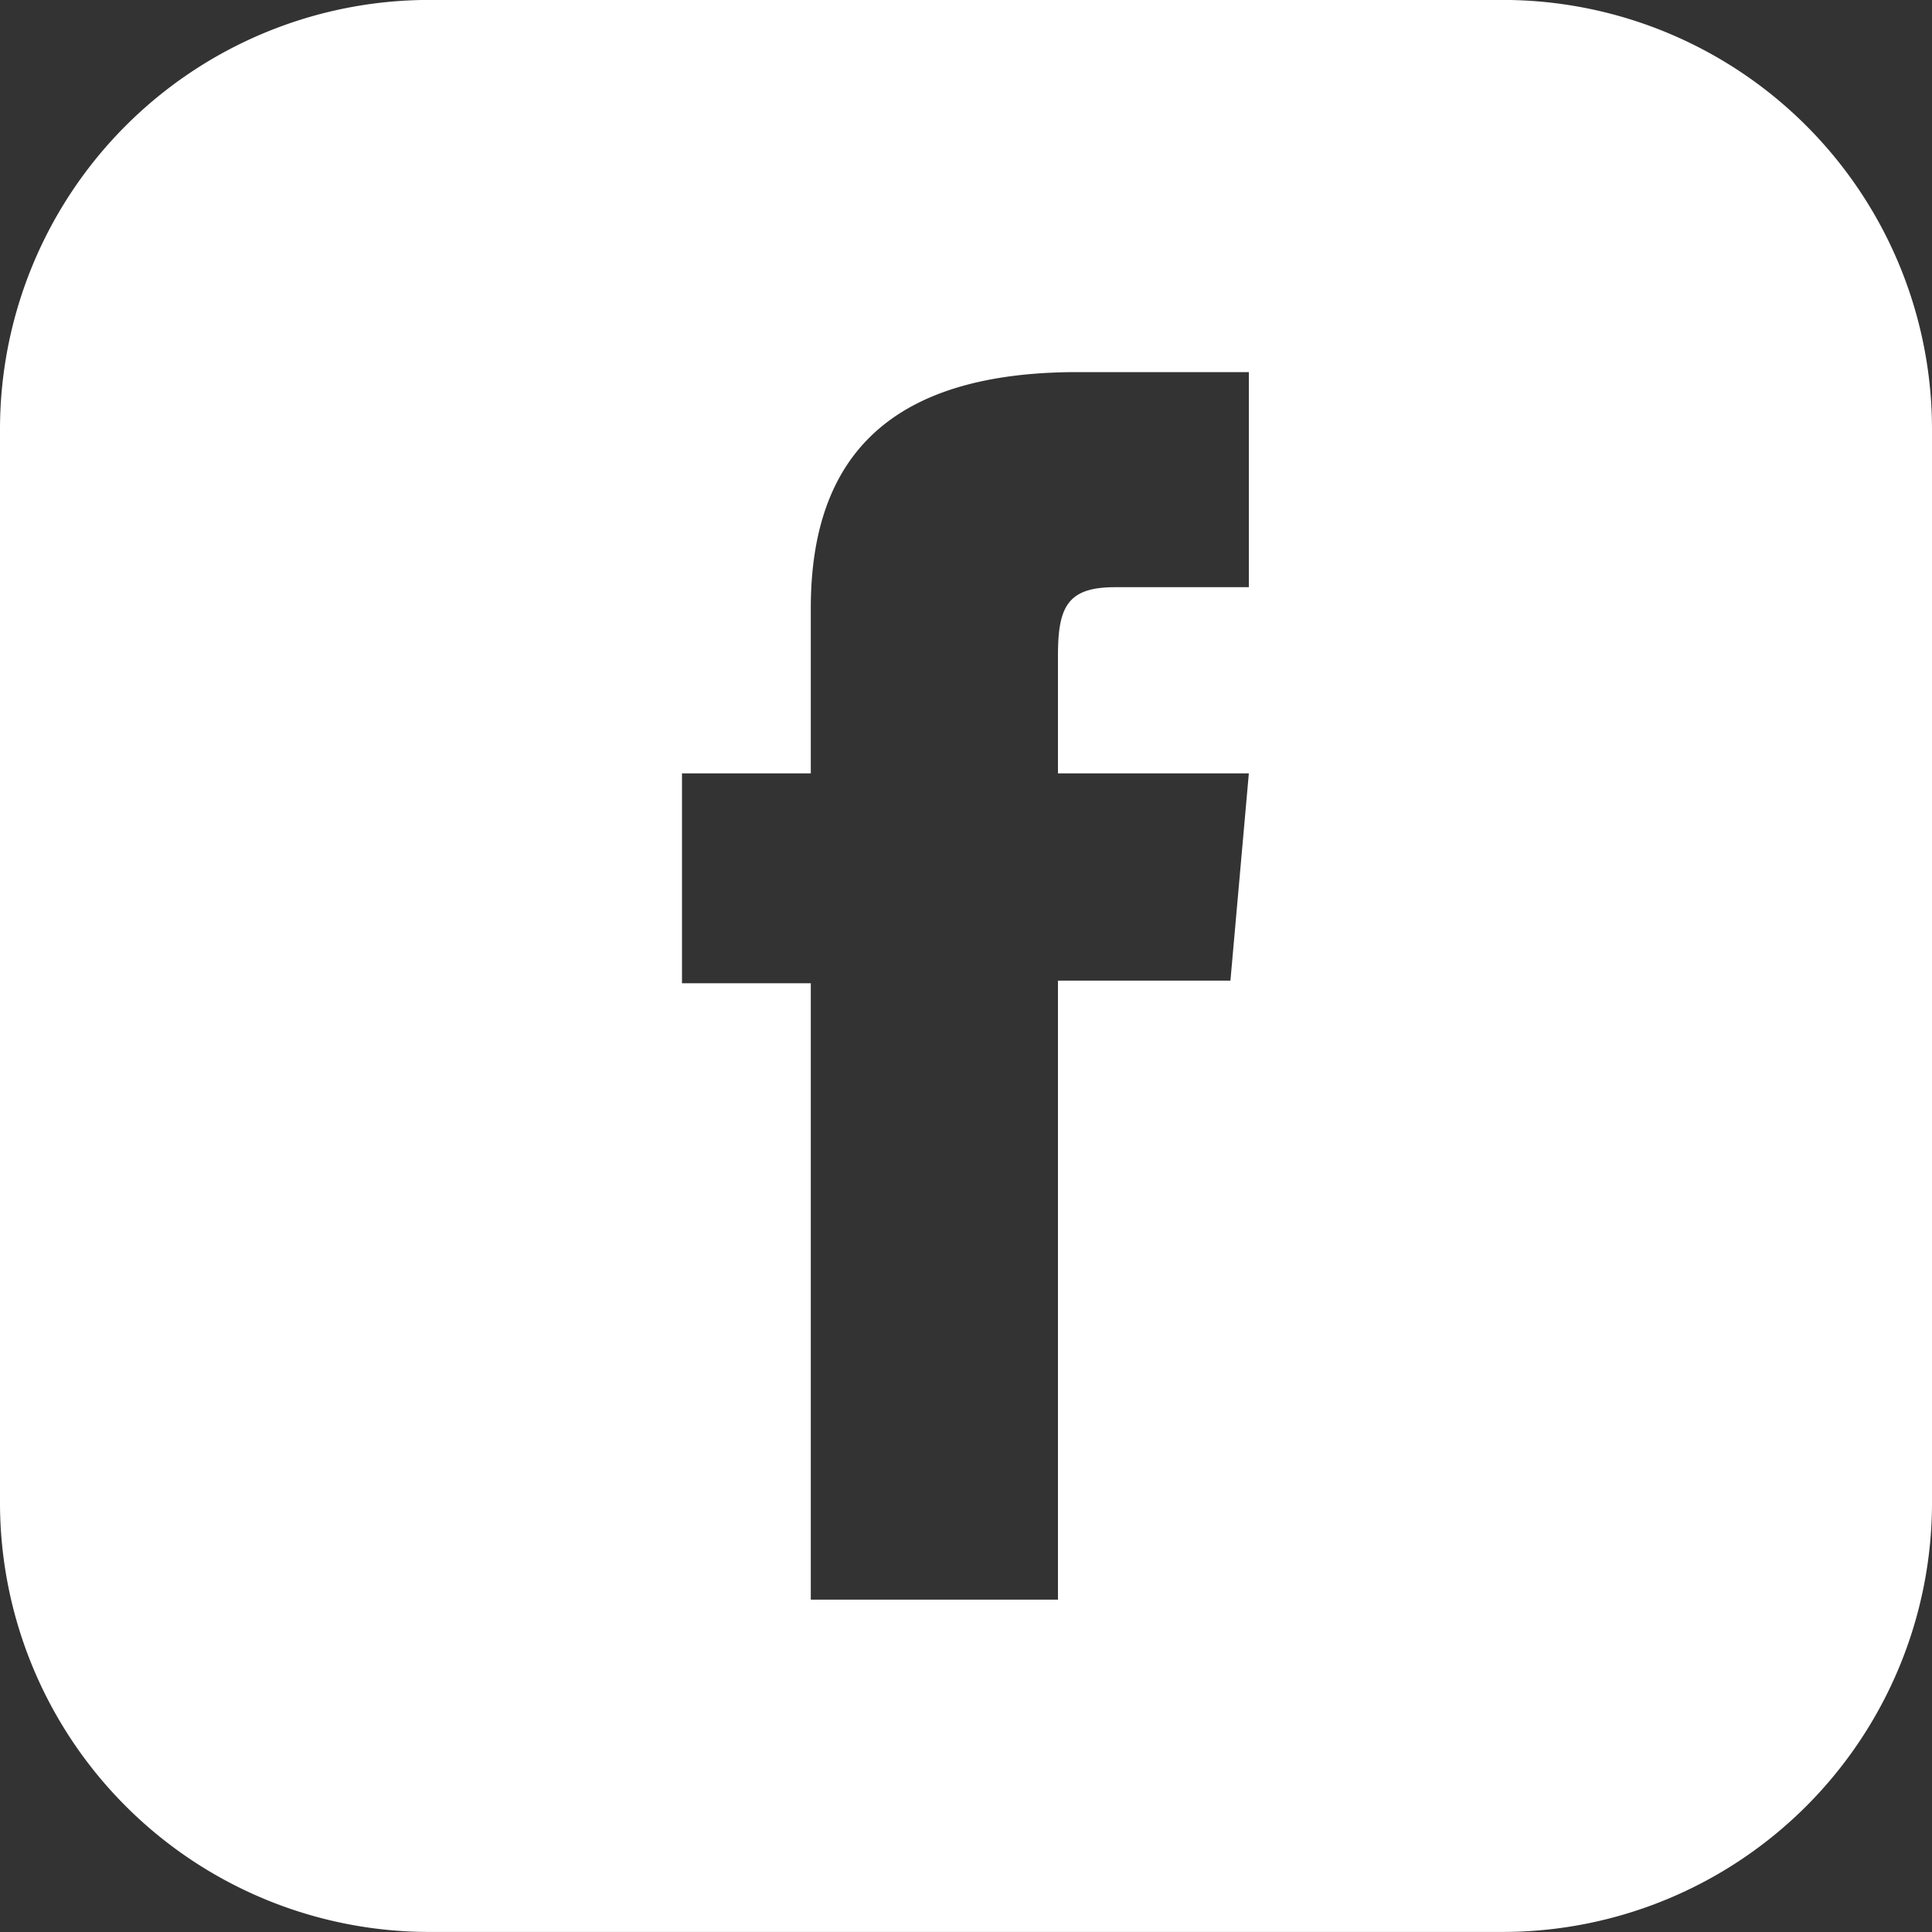 <svg xmlns="http://www.w3.org/2000/svg" xmlns:xlink="http://www.w3.org/1999/xlink" width="30" height="30" viewBox="0 0 30 30">
  <rect x="0" y="0" width="30" height="30" fill="#333333" stroke="none"/>
  <defs>
    <clipPath id="clip-path">
      <rect id="長方形_209" data-name="長方形 209" width="30" height="30" fill="none"/>
    </clipPath>
  </defs>
  <g id="グループ_636" data-name="グループ 636" clip-path="url(#clip-path)">
    <path id="パス_325" data-name="パス 325" d="M23.333,0H6.667A6.667,6.667,0,0,0,0,6.667V23.334A6.667,6.667,0,0,0,6.667,30H23.333A6.667,6.667,0,0,0,30,23.334V6.667A6.667,6.667,0,0,0,23.333,0M19.392,12.01l-.286,3.218H16.428V24.84H12.59V15.269h-2V12.01h2V9.445c0-2.408,1.288-3.666,4.144-3.666h2.658v3.34H17.314c-.734,0-.886.3-.886,1.059V12.01Z" transform="translate(0 -0.001)" fill="#fff"/>
  </g>
</svg>
